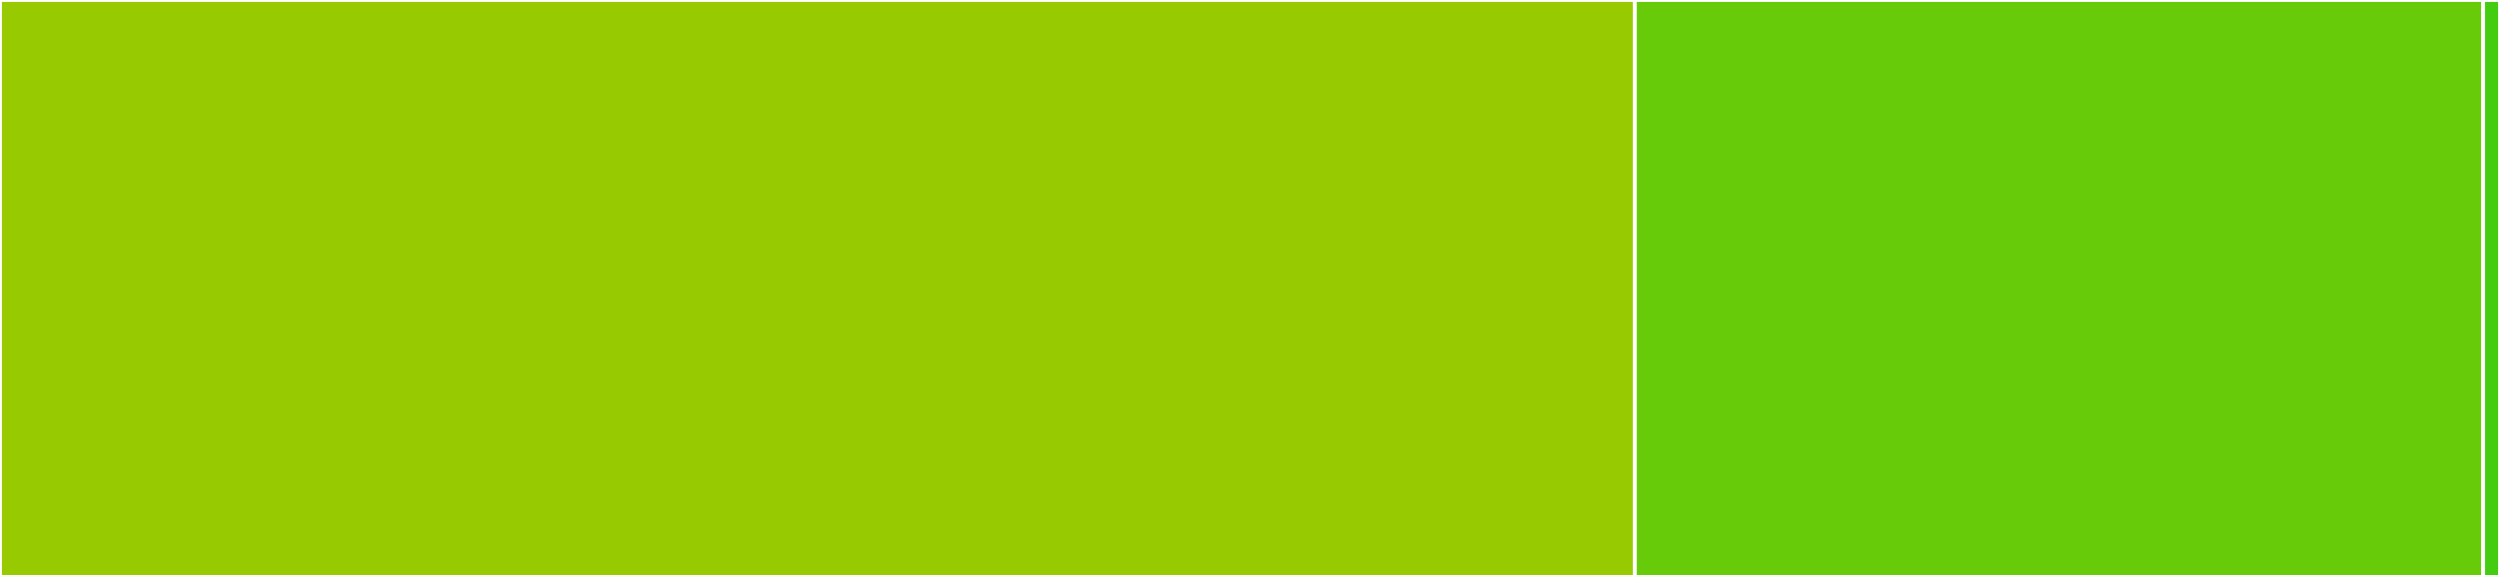 <svg baseProfile="full" width="650" height="150" viewBox="0 0 650 150" version="1.1"
xmlns="http://www.w3.org/2000/svg" xmlns:ev="http://www.w3.org/2001/xml-events"
xmlns:xlink="http://www.w3.org/1999/xlink">

<rect x="0" y="0" width="650" height="150" fill="#333333" stroke="none"/>

<style>rect.s{mask:url(#mask);}</style>
<defs>
  <pattern id="white" width="4" height="4" patternUnits="userSpaceOnUse" patternTransform="rotate(45)">
    <rect width="2" height="2" transform="translate(0,0)" fill="white"></rect>
  </pattern>
  <mask id="mask">
    <rect x="0" y="0" width="100%" height="100%" fill="url(#white)"></rect>
  </mask>
</defs>

<rect x="0" y="0" width="425.056" height="150.0" fill="#97ca00" stroke="white" stroke-width="1" class=" tooltipped" data-content="igzip_threaded.py"><title>igzip_threaded.py</title></rect>
<rect x="425.056" y="0" width="220.562" height="150.0" fill="#68cb09" stroke="white" stroke-width="1" class=" tooltipped" data-content="igzip.py"><title>igzip.py</title></rect>
<rect x="645.618" y="0" width="4.382" height="150" fill="#4c1" stroke="white" stroke-width="1" class=" tooltipped" data-content="__init__.py"><title>__init__.py</title></rect>
</svg>